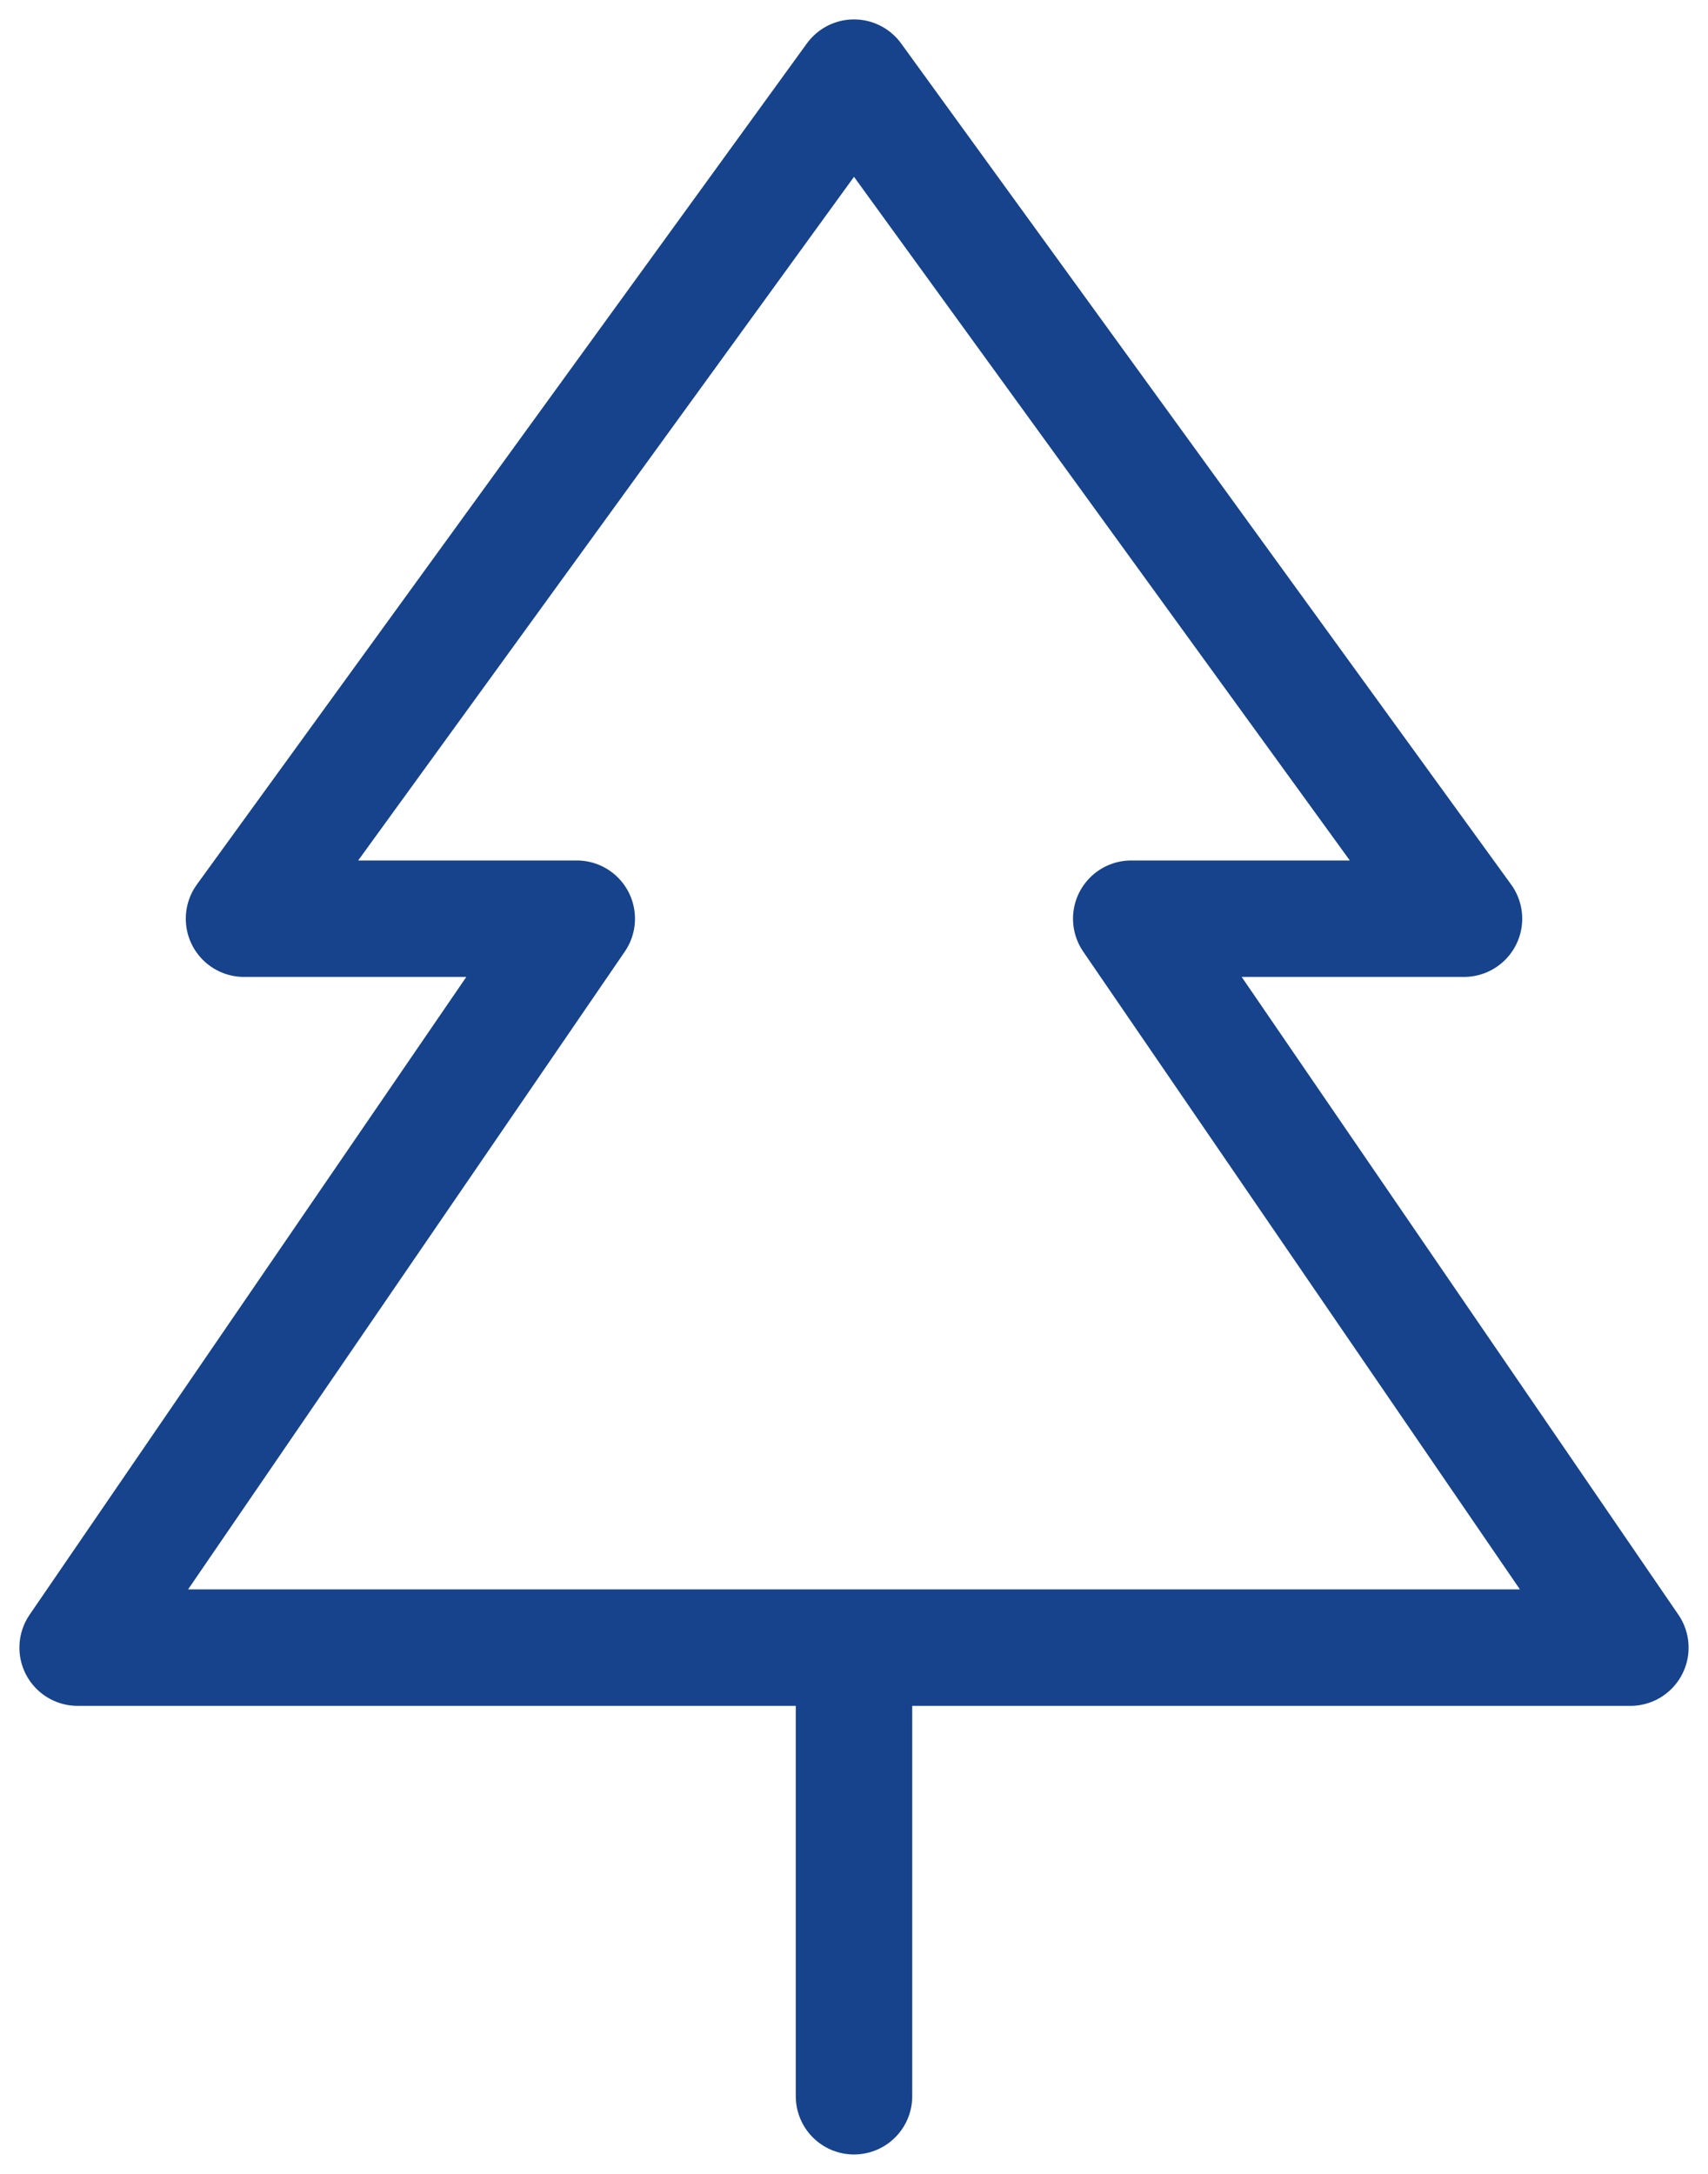 <?xml version="1.0" encoding="UTF-8"?>
<svg xmlns="http://www.w3.org/2000/svg" width="22" height="28" viewBox="0 0 22 28" fill="none">
  <path d="M11 21.222H21L14.571 11.833H18.857L11 1L3.143 11.833H7.429L1 21.222H11ZM11 21.222V27" stroke="#16438B" stroke-width="1.5" stroke-linecap="round" stroke-linejoin="round"></path>
</svg>
